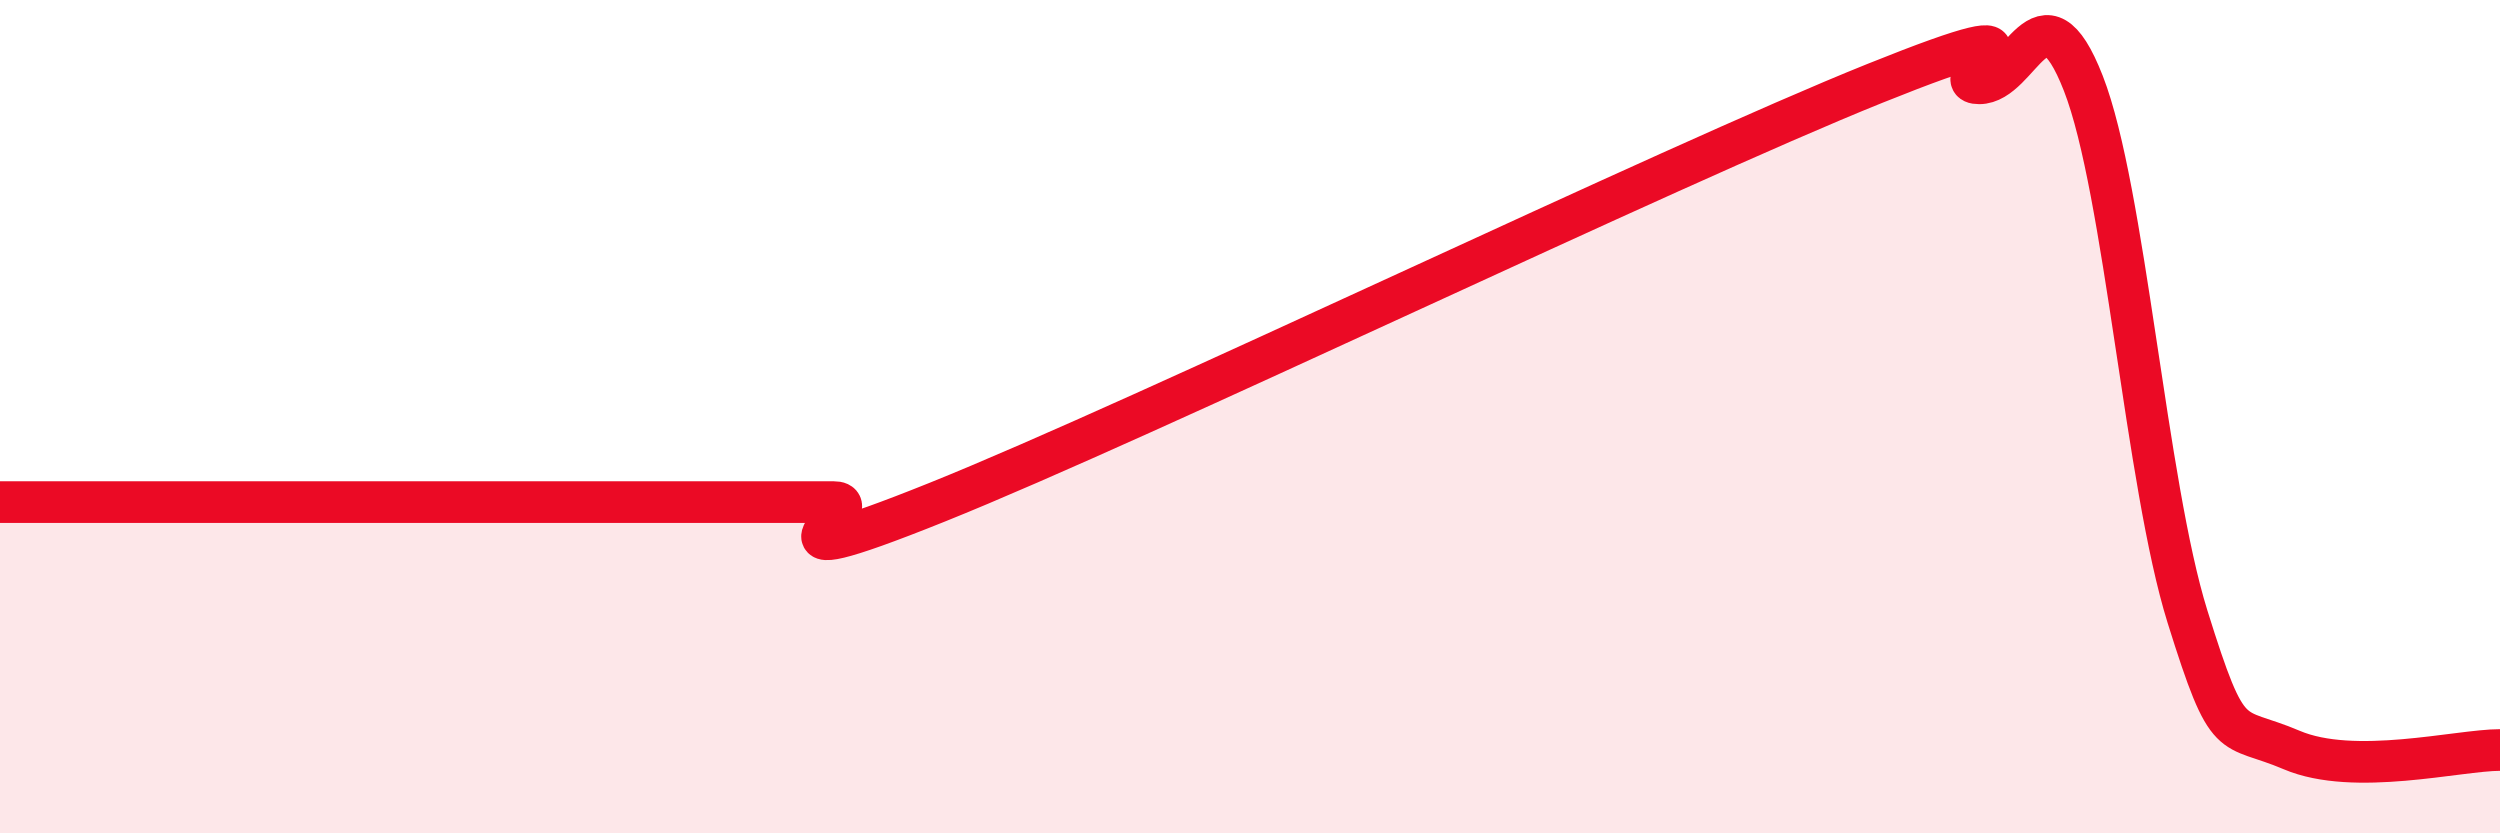 
    <svg width="60" height="20" viewBox="0 0 60 20" xmlns="http://www.w3.org/2000/svg">
      <path
        d="M 0,12.05 C 0.5,12.05 1.5,12.05 2.5,12.05 C 3.5,12.05 4,12.05 5,12.05 C 6,12.05 6.5,12.05 7.5,12.05 C 8.5,12.05 9,12.05 10,12.05 C 11,12.05 11.5,12.05 12.5,12.05 C 13.5,12.05 14,12.05 15,12.05 C 16,12.05 16.5,12.05 17.5,12.05 C 18.5,12.05 19,12.05 20,12.05 C 21,12.05 17.5,14.06 22.5,12.05 C 27.5,10.04 40,4.01 45,2 C 50,-0.01 46.5,2 47.5,2 C 48.5,2 49,-0.56 50,2 C 51,4.56 51.5,11.6 52.5,14.8 C 53.5,18 53.5,17.36 55,18 C 56.5,18.64 59,18 60,18L60 20L0 20Z"
        fill="#EB0A25"
        opacity="0.1"
        stroke-linecap="round"
        stroke-linejoin="round"
      />
      <path
        d="M 0,12.05 C 0.5,12.05 1.5,12.05 2.5,12.05 C 3.5,12.05 4,12.05 5,12.05 C 6,12.05 6.5,12.05 7.5,12.05 C 8.5,12.05 9,12.05 10,12.05 C 11,12.05 11.5,12.05 12.5,12.05 C 13.5,12.05 14,12.05 15,12.05 C 16,12.05 16.5,12.05 17.5,12.05 C 18.5,12.05 19,12.05 20,12.05 C 21,12.05 17.5,14.06 22.5,12.05 C 27.5,10.04 40,4.01 45,2 C 50,-0.01 46.5,2 47.5,2 C 48.5,2 49,-0.56 50,2 C 51,4.56 51.5,11.6 52.5,14.8 C 53.5,18 53.5,17.36 55,18 C 56.5,18.64 59,18 60,18"
        stroke="#EB0A25"
        stroke-width="1"
        fill="none"
        stroke-linecap="round"
        stroke-linejoin="round"
      />
    </svg>
  